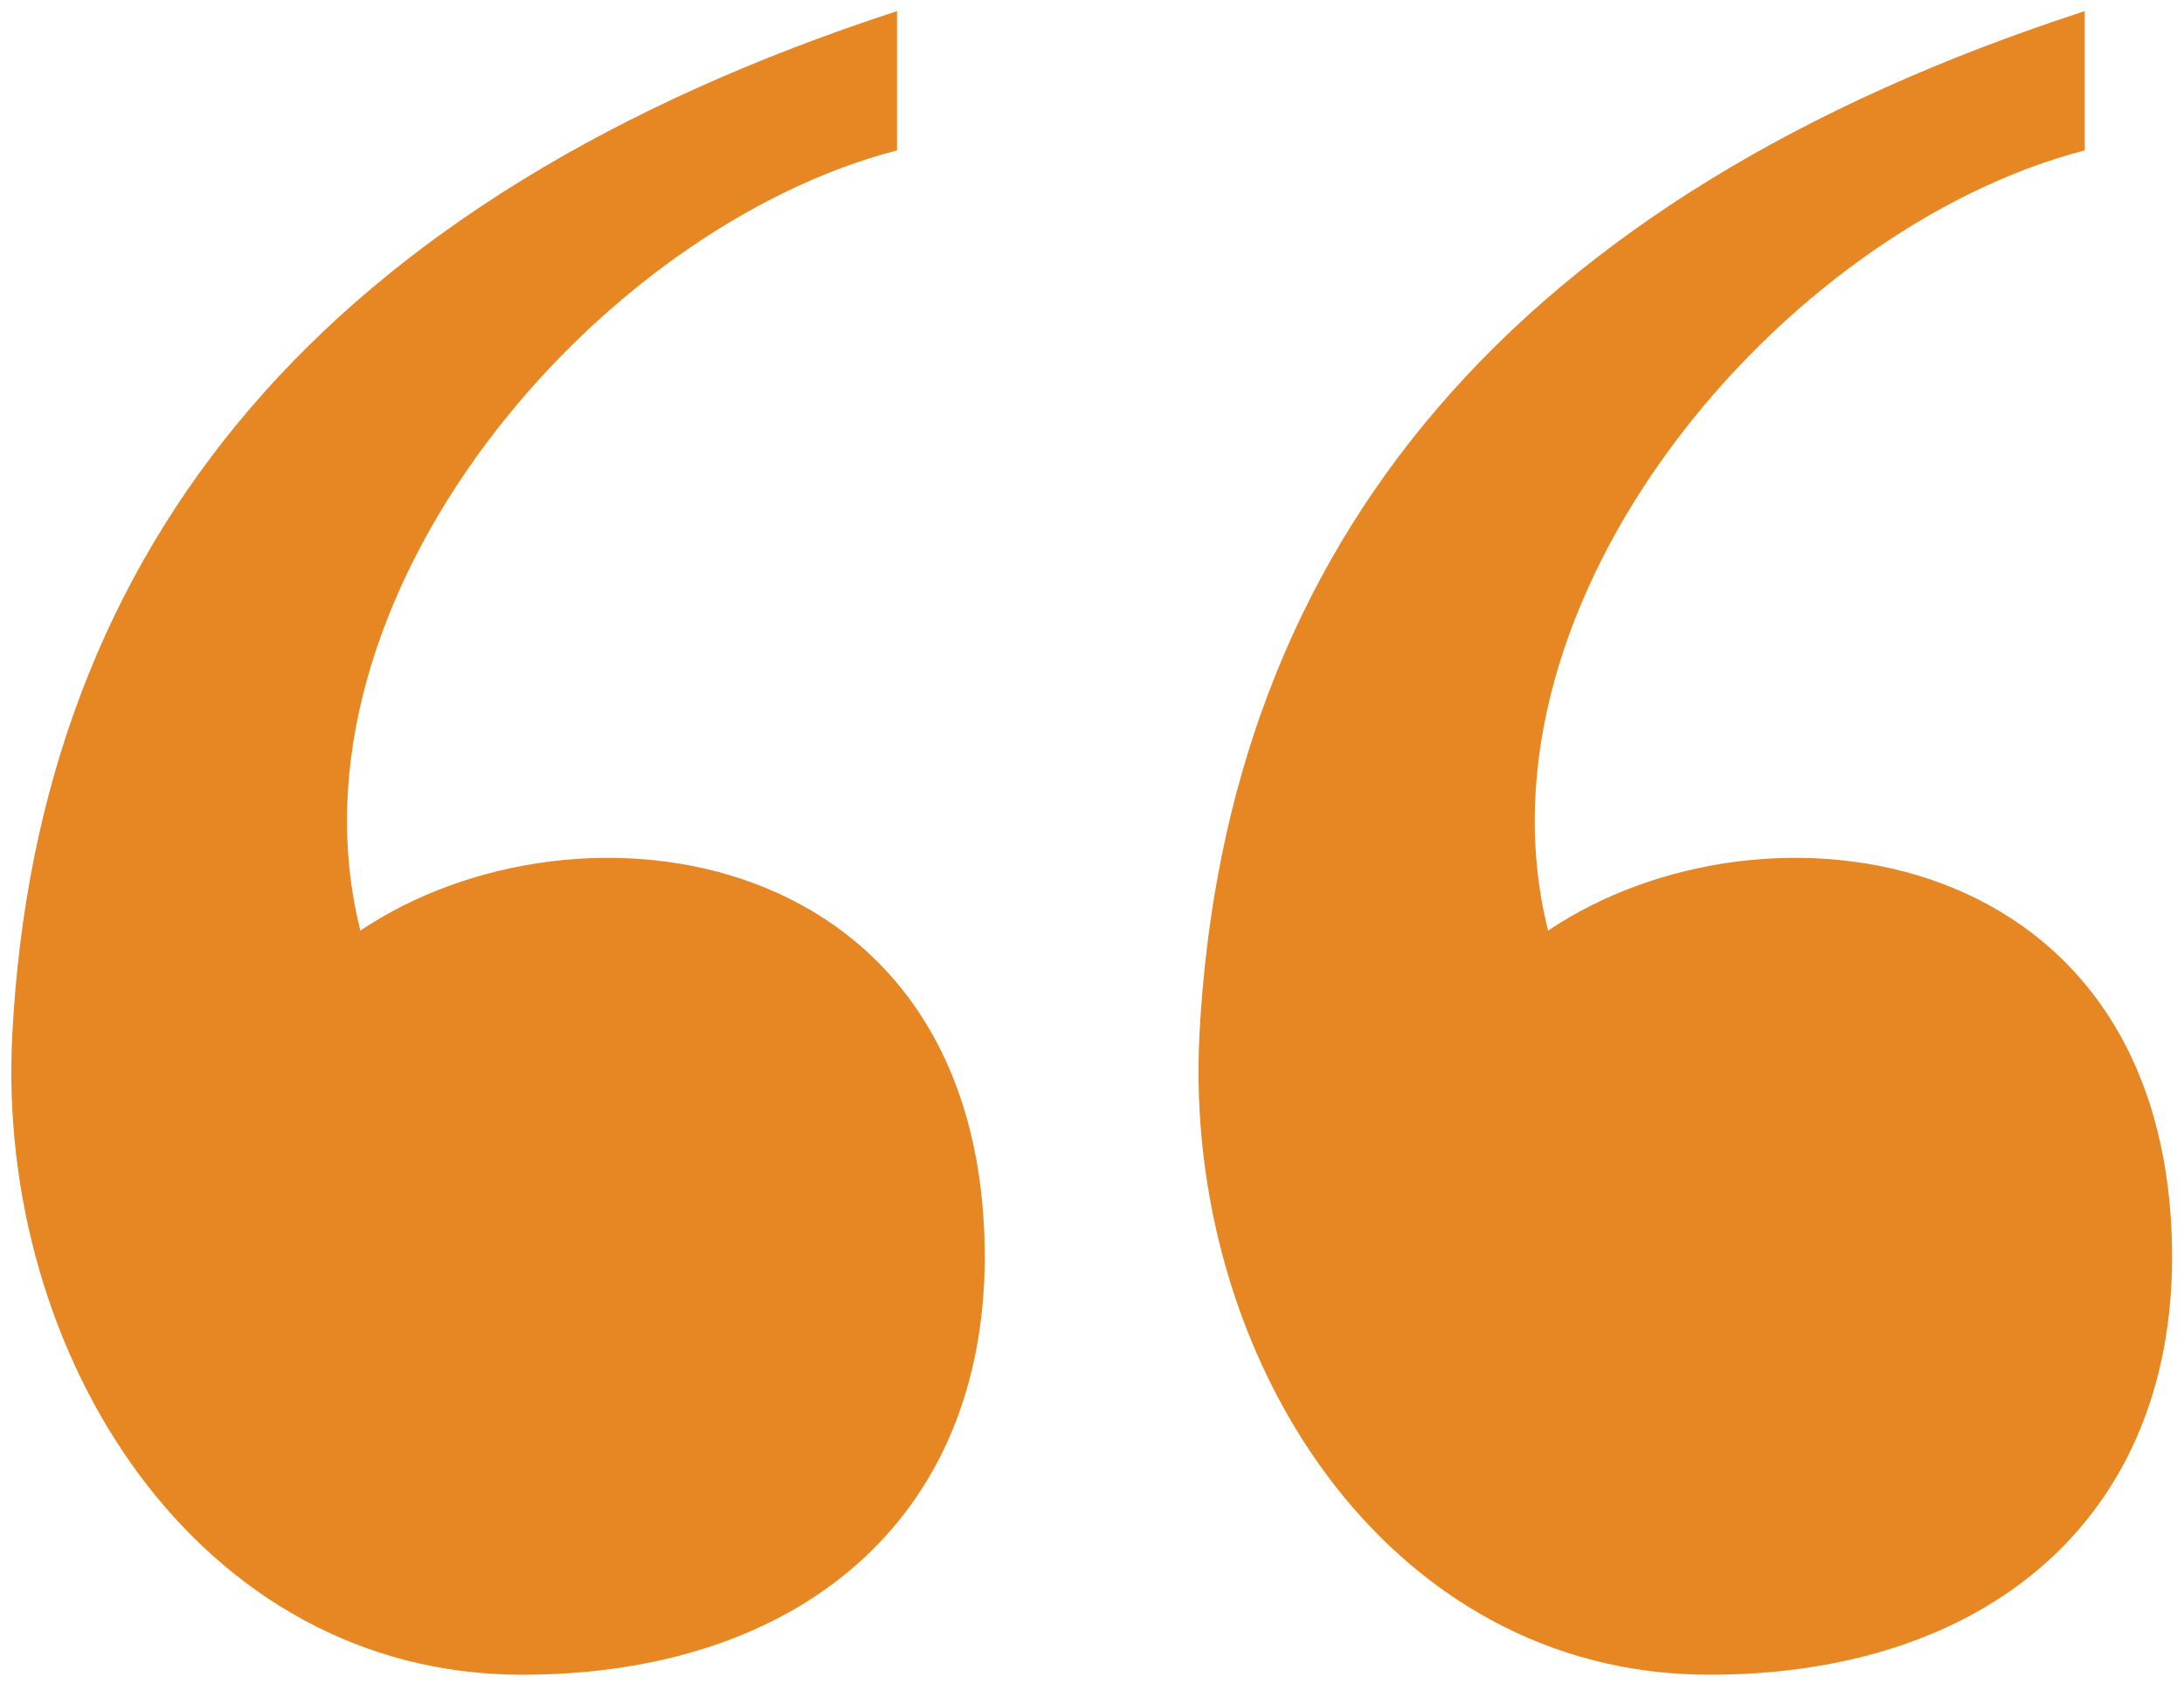 <?xml version="1.0" encoding="UTF-8"?> <svg xmlns="http://www.w3.org/2000/svg" width="112" height="87" viewBox="0 0 112 87" fill="none"><g clip-path="url(#clip0_108_75)"><path d="M50.5 64.41C50.5 77.96 40.88 85.86 26.77 85.86C10.16 85.86 -0.23 69.48 0.63 53.05C1.94 27.73 16.86 10.07 46 0.57V7.71C30.52 11.71 14.23 30.77 18.48 47.71C29.65 40.21 50.45 43.17 50.5 64.41Z" fill="#E78723"></path><path d="M111.39 64.41C111.39 77.96 101.76 85.86 87.66 85.86C71.05 85.86 60.66 69.48 61.51 53.05C62.83 27.73 77.74 10.05 106.91 0.57V7.71C91.43 11.71 75.14 30.77 79.39 47.71C90.53 40.21 111.33 43.17 111.39 64.41Z" fill="#E78723"></path></g><defs><clipPath id="clip0_108_75"><rect width="111.97" height="86.46" fill="white"></rect></clipPath></defs></svg> 